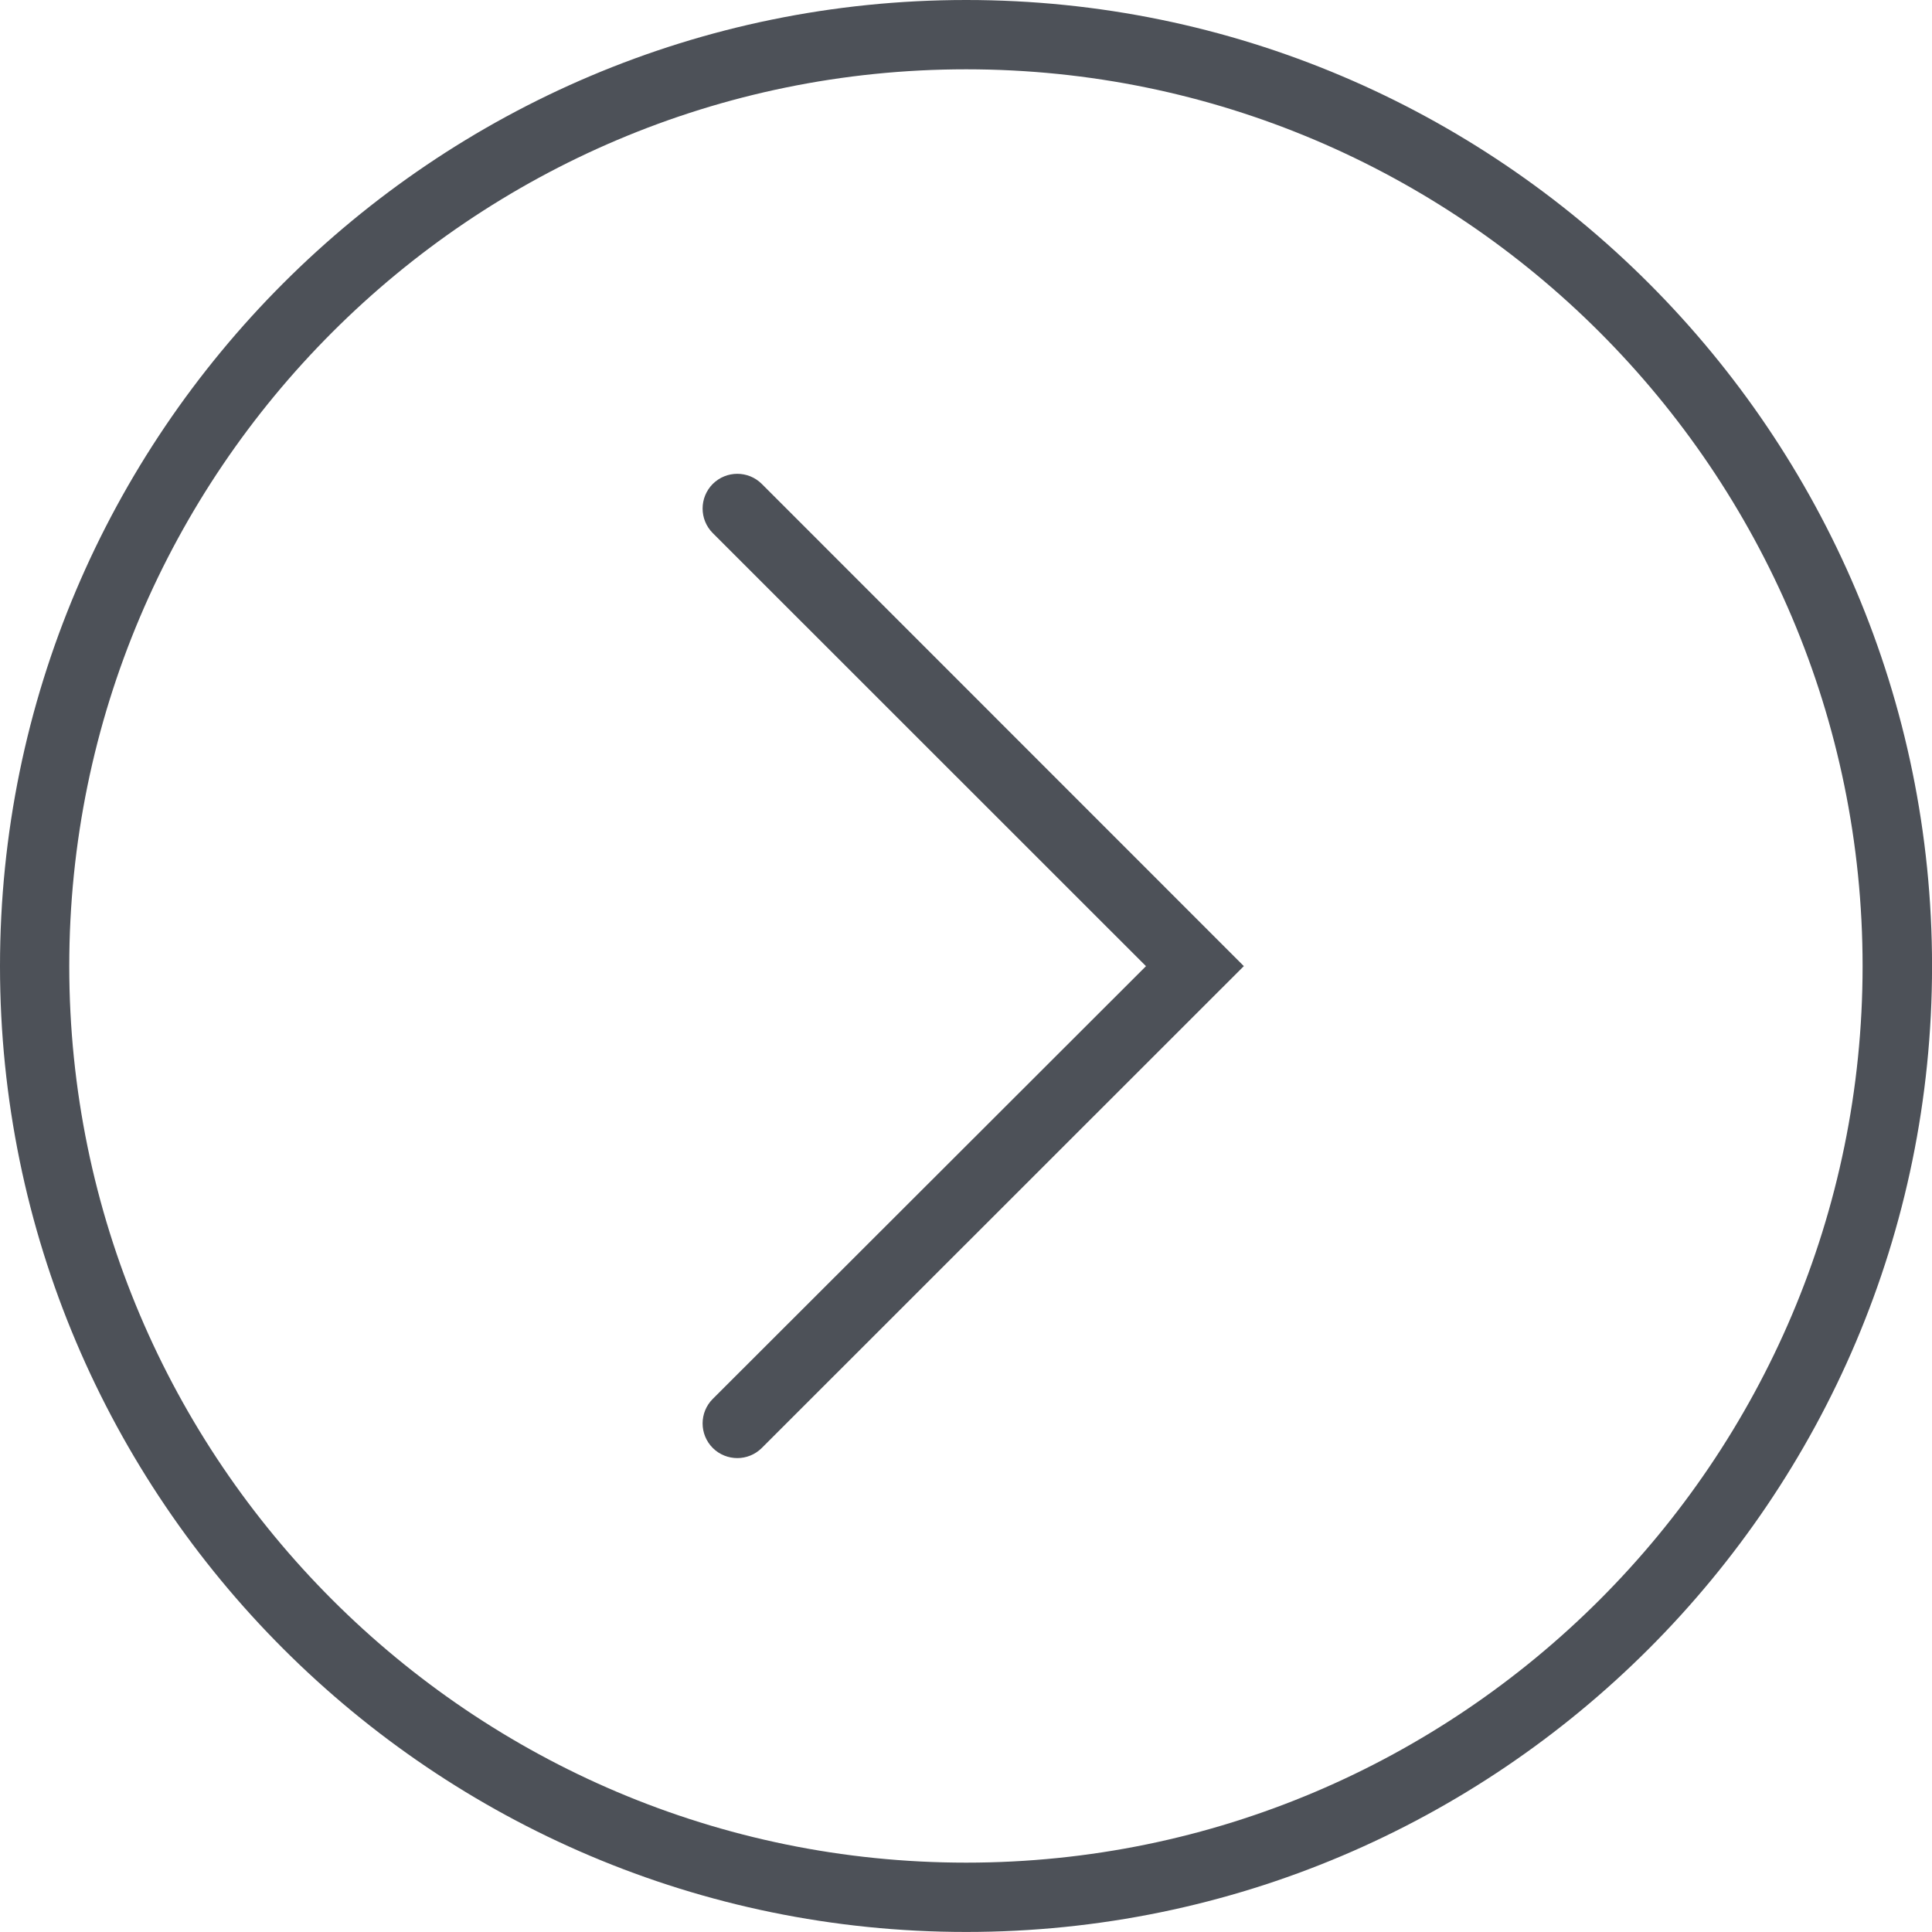 <svg xmlns="http://www.w3.org/2000/svg" width="40.001" height="40" viewBox="0 0 40.001 40"><g fill="#4D5158"><path d="M20.004 0C8.97 0 0 8.972 0 20.004 0 31.03 8.97 40 20.004 40c11.026 0 19.998-8.97 19.998-19.996C40.002 8.972 31.03 0 20.004 0m0 38.565c-10.24 0-18.57-8.328-18.57-18.562 0-10.238 8.33-18.568 18.57-18.568 10.233 0 18.56 8.33 18.56 18.568 0 10.234-8.327 18.562-18.56 18.562"/><path d="M14.757 10.02c-.28.282-.28.736 0 1.017l8.97 8.967-8.97 8.96c-.28.28-.28.734 0 1.015.14.14.325.21.51.21.18 0 .366-.07.506-.21l9.98-9.976-9.98-9.983c-.28-.28-.735-.28-1.016 0"/></g></svg>